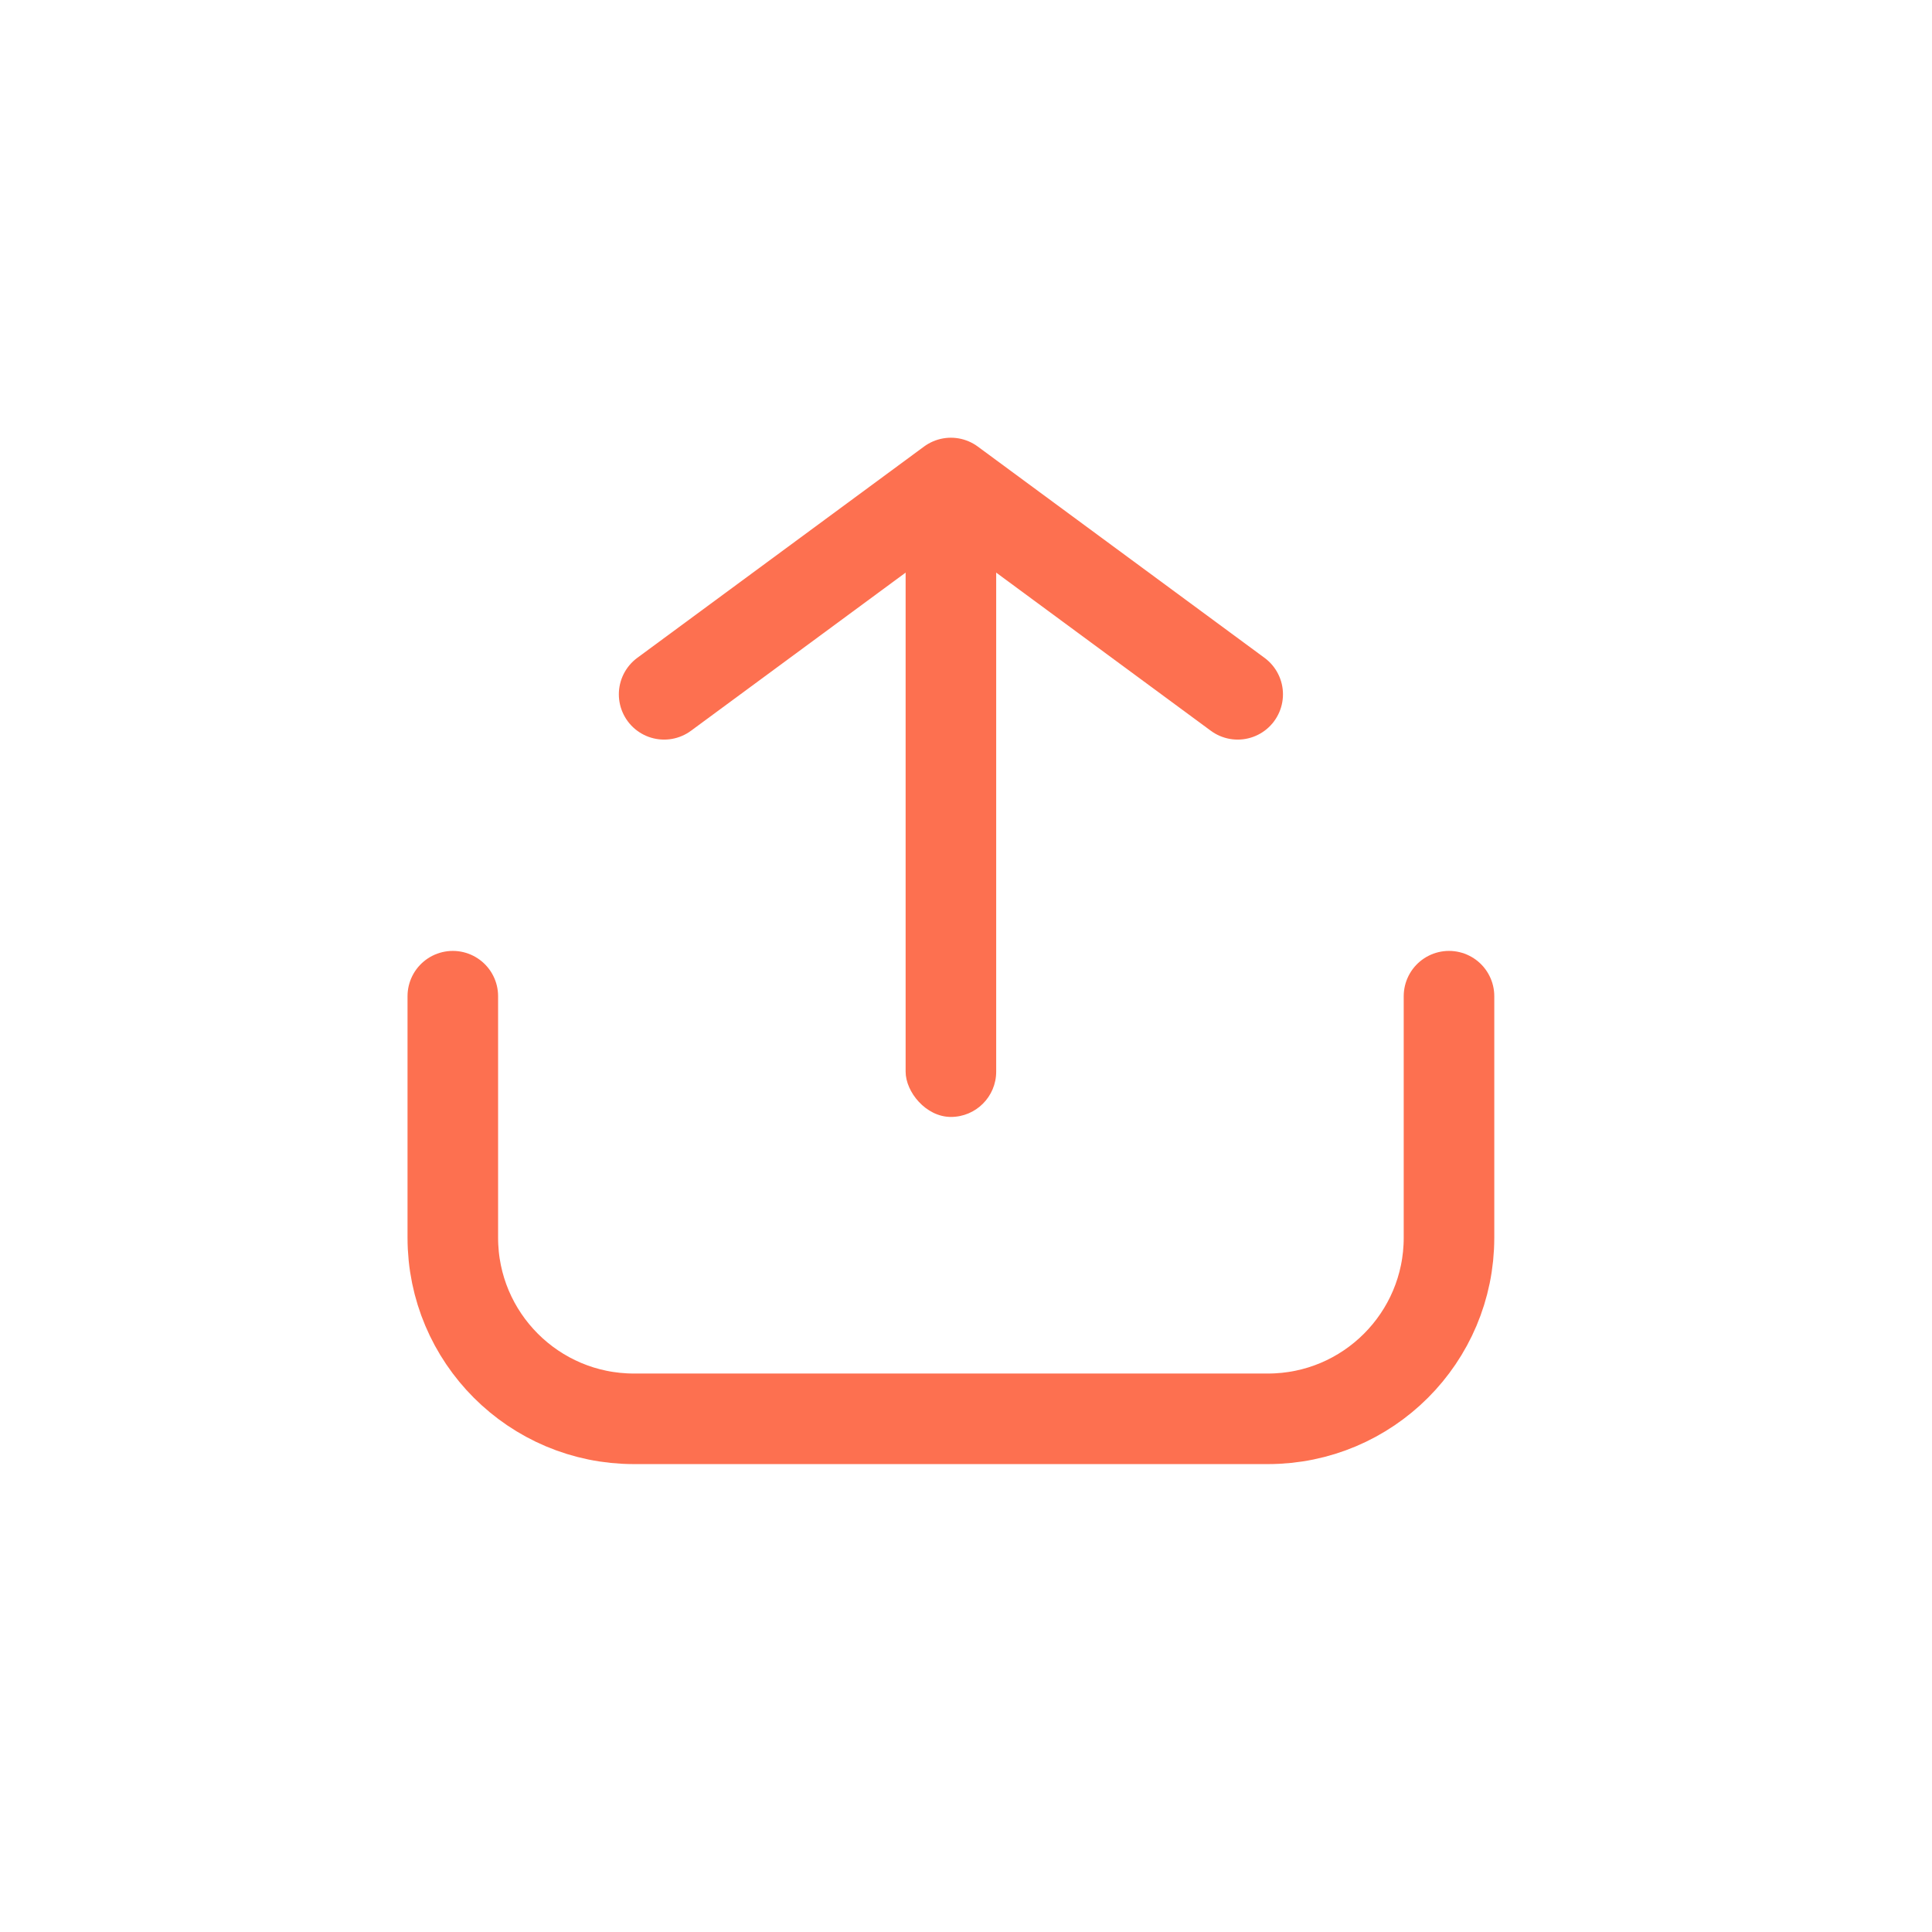 <svg width="80" height="80" viewBox="0 0 80 80" fill="none" xmlns="http://www.w3.org/2000/svg">
<rect x="37.5" y="21.25" width="3.75" height="25" rx="1.875" fill="#FD7050"/>
<path d="M27.5 28.75L39.375 20L51.25 28.75" stroke="#FD7050" stroke-width="3.75" stroke-linecap="round" stroke-linejoin="round"/>
<path d="M18.75 41.25V51.25C18.75 55.392 22.108 58.75 26.25 58.75H52.5C56.642 58.75 60 55.392 60 51.25V41.25" stroke="#FD7050" stroke-width="3.75" stroke-linecap="round"/>
</svg>
